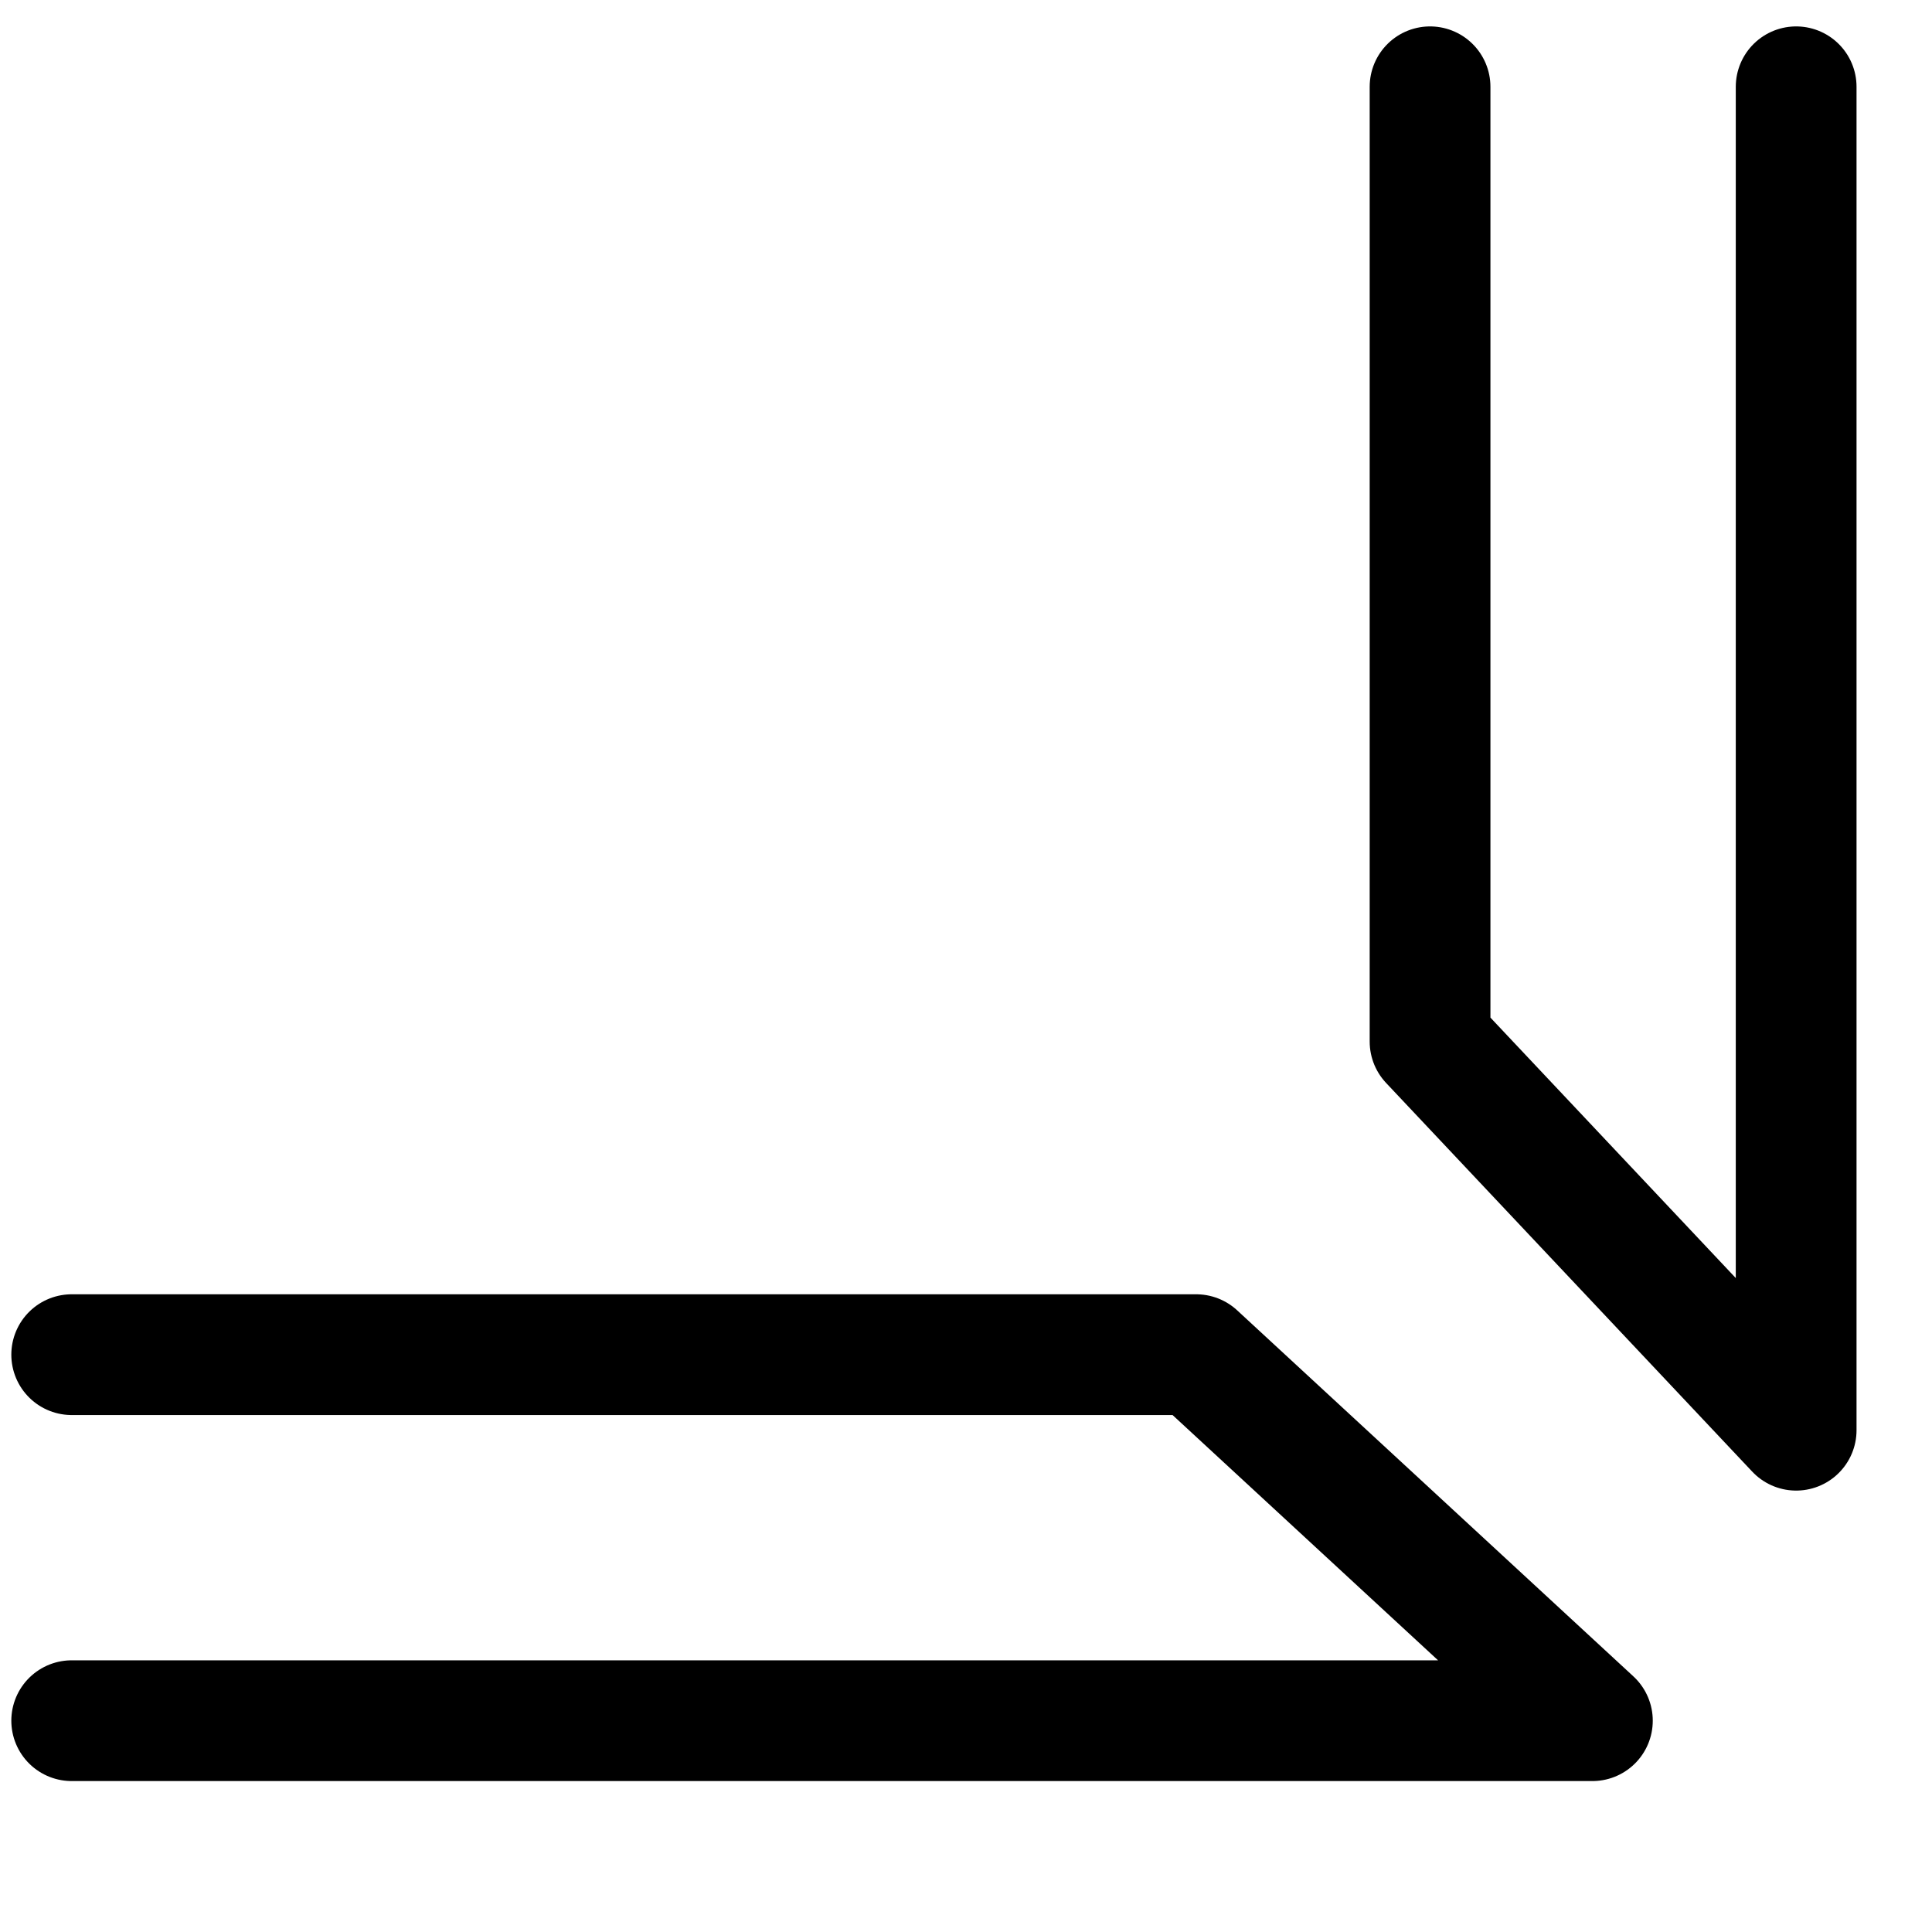 <svg width="256" height="256" viewBox="0 0 256 256" fill="none" xmlns="http://www.w3.org/2000/svg">
<g clip-path="url(#clip0_10_292)">
<path d="M9.5 228H211L158.5 179.5H9.5" stroke="black" stroke-width="16" stroke-linecap="round" stroke-linejoin="round"/>
<path d="M189.49 11.5L189.49 138.013L238 189.51L238 11.5" stroke="black" stroke-width="16" stroke-linecap="round" stroke-linejoin="round"/>
</g>
<defs>
<clipPath id="clip0_10_292">
<rect width="256" height="256" fill="white"/>
</clipPath>
</defs>
</svg>
